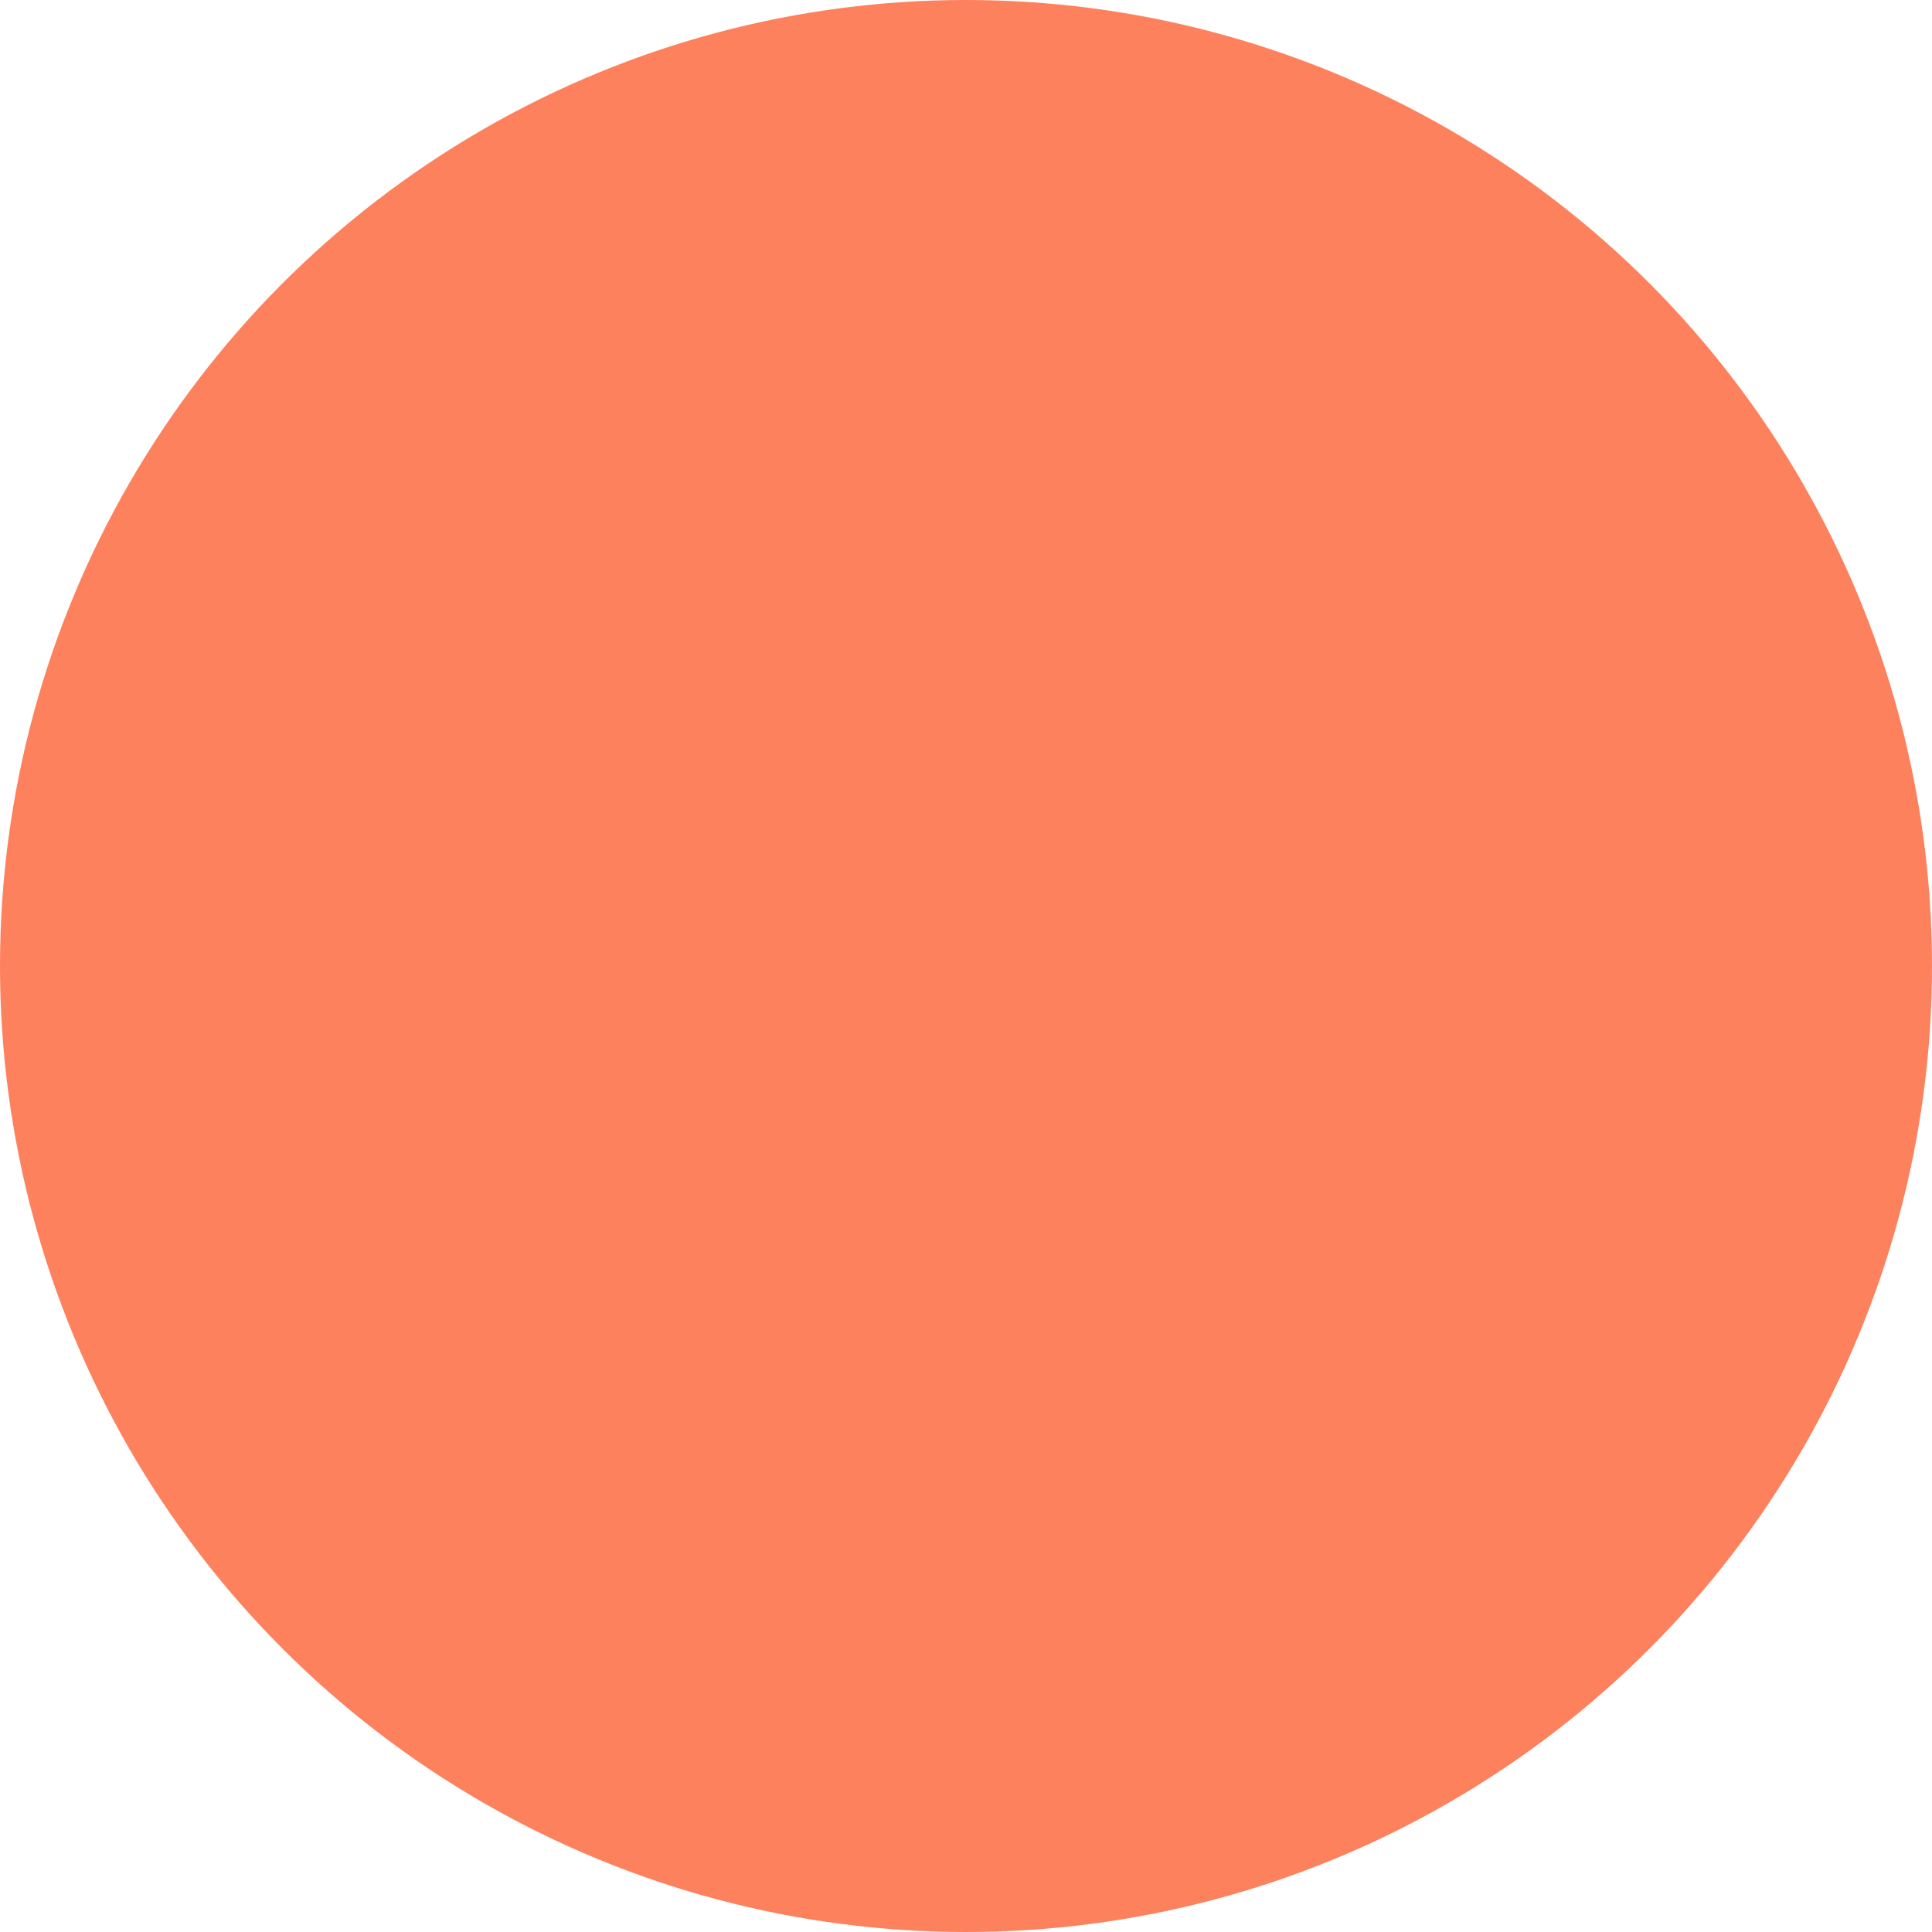 <svg width="60" height="60" viewBox="0 0 60 60" fill="none" xmlns="http://www.w3.org/2000/svg">
<g clip-path="url(#clip0_2072_521)">
<circle cx="30" cy="30" r="30" fill="#FD815D"/>
<g filter="url(#filter0_ddddd_2072_521)">
<path d="M45.335 26.76L40.756 24.115C40.602 24.024 40.414 24.024 40.26 24.115L38.255 25.271L35.221 22.985C35.235 22.942 35.241 22.895 35.241 22.843L35.242 17.559C35.242 17.381 35.148 17.217 34.995 17.129L30.415 14.482C30.26 14.392 30.073 14.392 29.919 14.482L25.341 17.127C25.187 17.217 25.094 17.378 25.094 17.556V22.842C25.094 22.889 25.1 22.936 25.113 22.984L22.08 25.27L20.075 24.114C19.921 24.023 19.733 24.023 19.579 24.114L15 26.76C14.845 26.848 14.748 27.011 14.748 27.189V32.475C14.748 32.653 14.843 32.817 14.996 32.905L19.575 35.55C19.652 35.593 19.738 35.616 19.822 35.616C19.91 35.616 19.994 35.593 20.07 35.55L24.058 33.246L26.971 35.442L25.332 36.388C25.177 36.478 25.084 36.639 25.084 36.817V42.103C25.084 42.281 25.179 42.445 25.332 42.533L29.911 45.177C29.996 45.23 30.08 45.253 30.167 45.253C30.255 45.253 30.339 45.23 30.415 45.187L34.993 42.542C35.148 42.454 35.241 42.29 35.241 42.112L35.242 36.824C35.242 36.646 35.148 36.482 34.995 36.394L33.355 35.449L36.269 33.253L40.257 35.556C40.334 35.6 40.421 35.623 40.505 35.623C40.592 35.623 40.676 35.6 40.752 35.556L45.331 32.911C45.485 32.821 45.578 32.66 45.578 32.482L45.58 27.19C45.586 27.012 45.489 26.848 45.335 26.76L45.335 26.76ZM40.509 25.122L44.092 27.191L40.509 29.259L36.925 27.191L40.509 25.122ZM32.755 21.126C32.537 20.962 32.226 21.005 32.058 21.222C31.895 21.44 31.938 21.751 32.155 21.919L33.539 22.965L30.66 24.628V20.489L34.243 18.42V22.252L32.755 21.126ZM30.168 15.488L33.751 17.556L30.168 19.628L26.584 17.559L30.168 15.488ZM26.085 18.421L29.668 20.489V24.63L26.789 22.967L28.173 21.921C28.39 21.757 28.435 21.444 28.27 21.224C28.106 21.007 27.793 20.962 27.573 21.127L26.082 22.253L26.081 18.421L26.085 18.421ZM19.826 25.122L23.41 27.191L19.826 29.259L16.243 27.189L19.826 25.122ZM15.743 28.051L19.327 30.12V34.259L15.743 32.191V28.051ZM20.322 34.259V30.122L23.906 28.053V31.885L22.414 30.759C22.197 30.595 21.885 30.638 21.718 30.856C21.554 31.073 21.597 31.385 21.815 31.552L23.199 32.598L20.322 34.259ZM33.751 36.824L30.167 38.891L26.584 36.822L30.167 34.755L33.751 36.824ZM26.084 37.685L29.668 39.754V43.894L26.084 41.825V37.685ZM30.663 43.893V39.753L34.247 37.684V41.824L30.663 43.893ZM30.414 33.749C30.26 33.659 30.073 33.659 29.918 33.749L27.913 34.906L24.88 32.619C24.893 32.576 24.899 32.529 24.899 32.478L24.901 27.19C24.901 27.012 24.806 26.848 24.653 26.76L23.014 25.812L25.927 23.616L29.915 25.919C29.993 25.963 30.079 25.986 30.163 25.986C30.247 25.986 30.334 25.963 30.41 25.919L34.398 23.616L37.32 25.812L35.68 26.758C35.526 26.845 35.433 27.009 35.433 27.187V32.473C35.433 32.52 35.439 32.567 35.453 32.614L32.419 34.901L30.414 33.749ZM38.614 30.857C38.45 30.64 38.137 30.595 37.917 30.76L36.426 31.886V28.051L40.009 30.12L40.008 34.259L37.129 32.596L38.513 31.55C38.738 31.386 38.781 31.074 38.614 30.857ZM41.003 34.258V30.122L44.587 28.053V32.194L41.003 34.258Z" fill="white"/>
</g>
</g>
<defs>
<filter id="filter0_ddddd_2072_521" x="8.996" y="11.73" width="62.277" height="79.927" filterUnits="userSpaceOnUse" color-interpolation-filters="sRGB">
<feFlood flood-opacity="0" result="BackgroundImageFix"/>
<feColorMatrix in="SourceAlpha" type="matrix" values="0 0 0 0 0 0 0 0 0 0 0 0 0 0 0 0 0 0 127 0" result="hardAlpha"/>
<feOffset/>
<feColorMatrix type="matrix" values="0 0 0 0 0 0 0 0 0 0 0 0 0 0 0 0 0 0 0.1 0"/>
<feBlend mode="normal" in2="BackgroundImageFix" result="effect1_dropShadow_2072_521"/>
<feColorMatrix in="SourceAlpha" type="matrix" values="0 0 0 0 0 0 0 0 0 0 0 0 0 0 0 0 0 0 127 0" result="hardAlpha"/>
<feOffset dx="0.767" dy="1.917"/>
<feGaussianBlur stdDeviation="2.301"/>
<feColorMatrix type="matrix" values="0 0 0 0 0 0 0 0 0 0 0 0 0 0 0 0 0 0 0.1 0"/>
<feBlend mode="normal" in2="effect1_dropShadow_2072_521" result="effect2_dropShadow_2072_521"/>
<feColorMatrix in="SourceAlpha" type="matrix" values="0 0 0 0 0 0 0 0 0 0 0 0 0 0 0 0 0 0 127 0" result="hardAlpha"/>
<feOffset dx="3.068" dy="8.053"/>
<feGaussianBlur stdDeviation="4.41"/>
<feColorMatrix type="matrix" values="0 0 0 0 0 0 0 0 0 0 0 0 0 0 0 0 0 0 0.09 0"/>
<feBlend mode="normal" in2="effect2_dropShadow_2072_521" result="effect3_dropShadow_2072_521"/>
<feColorMatrix in="SourceAlpha" type="matrix" values="0 0 0 0 0 0 0 0 0 0 0 0 0 0 0 0 0 0 127 0" result="hardAlpha"/>
<feOffset dx="6.903" dy="18.407"/>
<feGaussianBlur stdDeviation="5.944"/>
<feColorMatrix type="matrix" values="0 0 0 0 0 0 0 0 0 0 0 0 0 0 0 0 0 0 0.05 0"/>
<feBlend mode="normal" in2="effect3_dropShadow_2072_521" result="effect4_dropShadow_2072_521"/>
<feColorMatrix in="SourceAlpha" type="matrix" values="0 0 0 0 0 0 0 0 0 0 0 0 0 0 0 0 0 0 127 0" result="hardAlpha"/>
<feOffset dx="11.888" dy="32.597"/>
<feGaussianBlur stdDeviation="6.903"/>
<feColorMatrix type="matrix" values="0 0 0 0 0 0 0 0 0 0 0 0 0 0 0 0 0 0 0.01 0"/>
<feBlend mode="normal" in2="effect4_dropShadow_2072_521" result="effect5_dropShadow_2072_521"/>
<feBlend mode="normal" in="SourceGraphic" in2="effect5_dropShadow_2072_521" result="shape"/>
</filter>
<clipPath id="clip0_2072_521">
<rect width="60" height="60" fill="white"/>
</clipPath>
</defs>
</svg>
